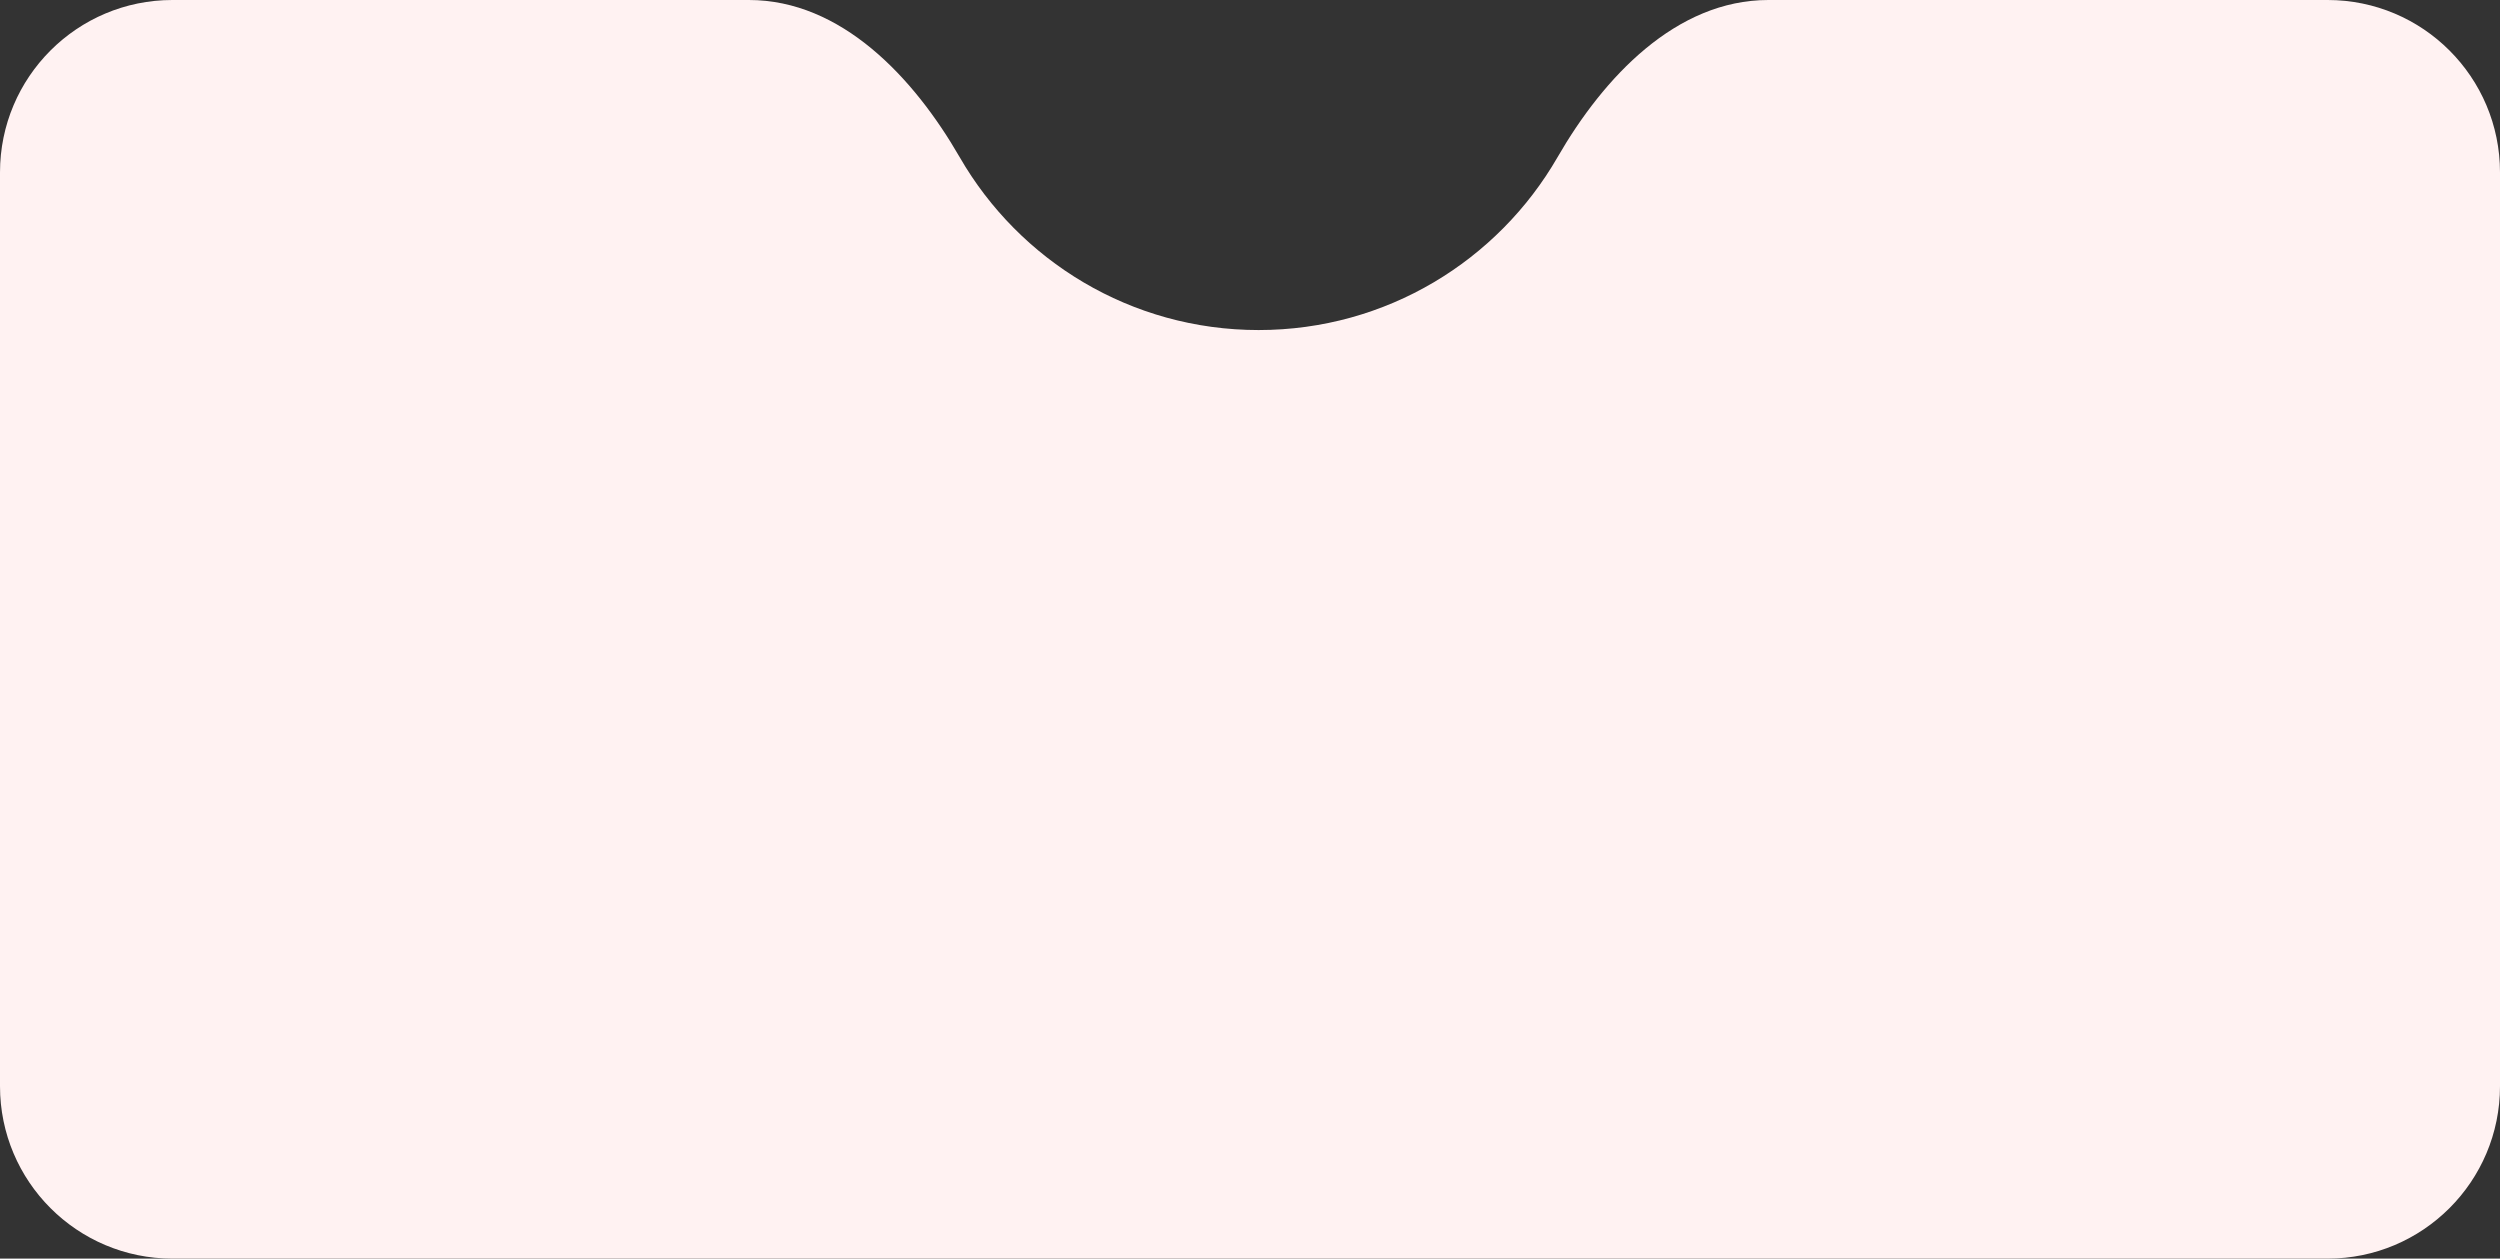 <?xml version="1.0" encoding="UTF-8"?> <svg xmlns="http://www.w3.org/2000/svg" width="145" height="73" viewBox="0 0 145 73" fill="none"><rect x="0" y="0" width="145" height="73" fill="#333333" stroke="none"/><path d="M135 0C140.523 0 145 4.477 145 10V63C145 68.523 140.523 73 135 73H10C4.477 73 0 68.523 0 63V10C5.47636e-07 4.477 4.477 0 10 0H43.432C48.791 0 52.987 4.478 55.664 9.12C59.118 15.111 65.588 19.143 73 19.143C80.412 19.143 86.882 15.111 90.336 9.12C93.013 4.478 97.209 0 102.568 0H135Z" fill="#FFF2F2"></path></svg> 